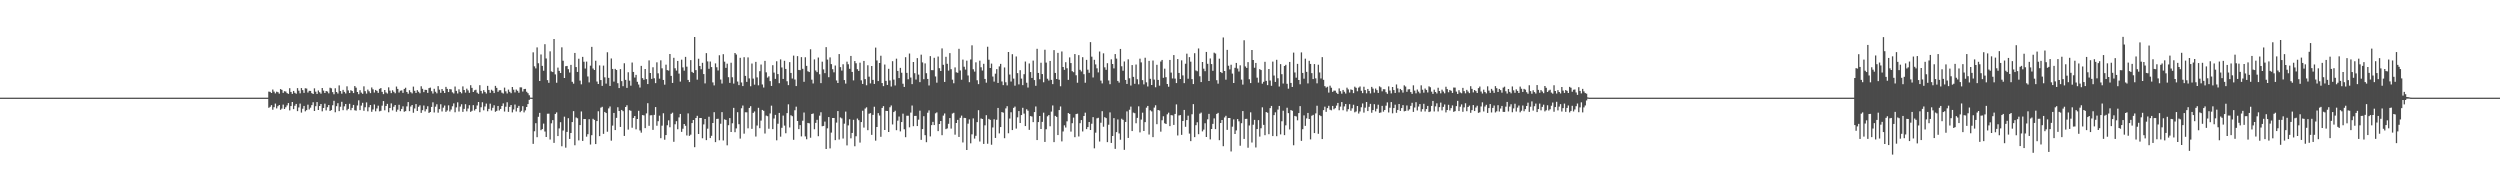 <?xml version="1.0" encoding="UTF-8"?>
<svg xmlns="http://www.w3.org/2000/svg" width="1920" height="150">
  <path d="M0 75.000h1v1.000H0zM1 75.000h1v1.000H1zM2 75.000h1v1.000H2zM3 75.000h1v1.000H3zM4 75.000h1v1.000H4zM5 75.000h1v1.000H5zM6 75.000h1v1.000H6zM7 75.000h1v1.000H7zM8 75.000h1v1.000H8zM9 75.000h1v1.000H9zM10 75.000h1v1.000H10zM11 75.000h1v1.000H11zM12 75.000h1v1.000H12zM13 75.000h1v1.000H13zM14 75.000h1v1.000H14zM15 75.000h1v1.000H15zM16 75.000h1v1.000H16zM17 75.000h1v1.000H17zM18 75.000h1v1.000H18zM19 75.000h1v1.000H19zM20 75.000h1v1.000H20zM21 75.000h1v1.000H21zM22 75.000h1v1.000H22zM23 75.000h1v1.000H23zM24 75.000h1v1.000H24zM25 75.000h1v1.000H25zM26 75.000h1v1.000H26zM27 75.000h1v1.000H27zM28 75.000h1v1.000H28zM29 75.000h1v1.000H29zM30 75.000h1v1.000H30zM31 75.000h1v1.000H31zM32 75.000h1v1.000H32zM33 75.000h1v1.000H33zM34 75.000h1v1.000H34zM35 75.000h1v1.000H35zM36 75.000h1v1.000H36zM37 75.000h1v1.000H37zM38 75.000h1v1.000H38zM39 75.000h1v1.000H39zM40 75.000h1v1.000H40zM41 75.000h1v1.000H41zM42 75.000h1v1.000H42zM43 75.000h1v1.000H43zM44 75.000h1v1.000H44zM45 75.000h1v1.000H45zM46 75.000h1v1.000H46zM47 75.000h1v1.000H47zM48 75.000h1v1.000H48zM49 75.000h1v1.000H49zM50 75.000h1v1.000H50zM51 75.000h1v1.000H51zM52 75.000h1v1.000H52zM53 75.000h1v1.000H53zM54 75.000h1v1.000H54zM55 75.000h1v1.000H55zM56 75.000h1v1.000H56zM57 75.000h1v1.000H57zM58 75.000h1v1.000H58zM59 75.000h1v1.000H59zM60 75.000h1v1.000H60zM61 75.000h1v1.000H61zM62 75.000h1v1.000H62zM63 75.000h1v1.000H63zM64 75.000h1v1.000H64zM65 75.000h1v1.000H65zM66 75.000h1v1.000H66zM67 75.000h1v1.000H67zM68 75.000h1v1.000H68zM69 75.000h1v1.000H69zM70 75.000h1v1.000H70zM71 75.000h1v1.000H71zM72 75.000h1v1.000H72zM73 75.000h1v1.000H73zM74 75.000h1v1.000H74zM75 75.000h1v1.000H75zM76 75.000h1v1.000H76zM77 75.000h1v1.000H77zM78 75.000h1v1.000H78zM79 75.000h1v1.000H79zM80 75.000h1v1.000H80zM81 75.000h1v1.000H81zM82 75.000h1v1.000H82zM83 75.000h1v1.000H83zM84 75.000h1v1.000H84zM85 75.000h1v1.000H85zM86 75.000h1v1.000H86zM87 75.000h1v1.000H87zM88 75.000h1v1.000H88zM89 75.000h1v1.000H89zM90 75.000h1v1.000H90zM91 75.000h1v1.000H91zM92 75.000h1v1.000H92zM93 75.000h1v1.000H93zM94 75.000h1v1.000H94zM95 75.000h1v1.000H95zM96 75.000h1v1.000H96zM97 75.000h1v1.000H97zM98 75.000h1v1.000H98zM99 75.000h1v1.000H99zM100 75.000h1v1.000H100zM101 75.000h1v1.000H101zM102 75.000h1v1.000H102zM103 75.000h1v1.000H103zM104 75.000h1v1.000H104zM105 75.000h1v1.000H105zM106 75.000h1v1.000H106zM107 75.000h1v1.000H107zM108 75.000h1v1.000H108zM109 75.000h1v1.000H109zM110 75.000h1v1.000H110zM111 75.000h1v1.000H111zM112 75.000h1v1.000H112zM113 75.000h1v1.000H113zM114 75.000h1v1.000H114zM115 75.000h1v1.000H115zM116 75.000h1v1.000H116zM117 75.000h1v1.000H117zM118 75.000h1v1.000H118zM119 75.000h1v1.000H119zM120 75.000h1v1.000H120zM121 75.000h1v1.000H121zM122 75.000h1v1.000H122zM123 75.000h1v1.000H123zM124 75.000h1v1.000H124zM125 75.000h1v1.000H125zM126 75.000h1v1.000H126zM127 75.000h1v1.000H127zM128 75.000h1v1.000H128zM129 75.000h1v1.000H129zM130 75.000h1v1.000H130zM131 75.000h1v1.000H131zM132 75.000h1v1.000H132zM133 75.000h1v1.000H133zM134 75.000h1v1.000H134zM135 75.000h1v1.000H135zM136 75.000h1v1.000H136zM137 75.000h1v1.000H137zM138 75.000h1v1.000H138zM139 75.000h1v1.000H139zM140 75.000h1v1.000H140zM141 75.000h1v1.000H141zM142 75.000h1v1.000H142zM143 75.000h1v1.000H143zM144 75.000h1v1.000H144zM145 75.000h1v1.000H145zM146 75.000h1v1.000H146zM147 75.000h1v1.000H147zM148 75.000h1v1.000H148zM149 75.000h1v1.000H149zM150 75.000h1v1.000H150zM151 75.000h1v1.000H151zM152 75.000h1v1.000H152zM153 75.000h1v1.000H153zM154 75.000h1v1.000H154zM155 75.000h1v1.000H155zM156 75.000h1v1.000H156zM157 75.000h1v1.000H157zM158 75.000h1v1.000H158zM159 75.000h1v1.000H159zM160 75.000h1v1.000H160zM161 75.000h1v1.000H161zM162 75.000h1v1.000H162zM163 75.000h1v1.000H163zM164 75.000h1v1.000H164zM165 75.000h1v1.000H165zM166 75.000h1v1.000H166zM167 75.000h1v1.000H167zM168 75.000h1v1.000H168zM169 75.000h1v1.000H169zM170 75.000h1v1.000H170zM171 75.000h1v1.000H171zM172 75.000h1v1.000H172zM173 75.000h1v1.000H173zM174 75.000h1v1.000H174zM175 75.000h1v1.000H175zM176 75.000h1v1.000H176zM177 75.000h1v1.000H177zM178 75.000h1v1.000H178zM179 75.000h1v1.000H179zM180 75.000h1v1.000H180zM181 75.000h1v1.000H181zM182 75.000h1v1.000H182zM183 75.000h1v1.000H183zM184 75.000h1v1.000H184zM185 75.000h1v1.000H185zM186 75.000h1v1.000H186zM187 75.000h1v1.000H187zM188 75.000h1v1.000H188zM189 75.000h1v1.000H189zM190 75.000h1v1.000H190zM191 75.000h1v1.000H191zM192 75.000h1v1.000H192zM193 75.000h1v1.000H193zM194 75.000h1v1.000H194zM195 75.000h1v1.000H195zM196 75.000h1v1.000H196zM197 75.000h1v1.000H197zM198 75.000h1v1.000H198zM199 75.000h1v1.000H199zM200 75.000h1v1.000H200zM201 75.000h1v1.000H201zM202 75.000h1v1.000H202zM203 75.000h1v1.000H203zM204 75.000h1v1.000H204zM205 74.999h1v1.000H205zM206 70.343h1v12.434H206zM207 70.579h1v11.459H207zM208 71.443h1v9.284H208zM209 68.781h1v15.517H209zM210 70.328h1v12.013H210zM211 71.720h1v7.841H211zM212 70.393h1v12.877H212zM213 70.815h1v10.722H213zM214 71.926h1v8.725H214zM215 68.406h1v15.911H215zM216 68.998h1v14.399H216zM217 71.330h1v9.014H217zM218 70.027h1v13.695H218zM219 70.310h1v12.057H219zM220 71.546h1v9.400H220zM221 72.065h1v7.088H221zM222 67.729h1v17.033H222zM223 70.626h1v10.817H223zM224 72.103h1v6.245H224zM225 69.835h1v13.999H225zM226 71.250h1v9.967H226zM227 71.981h1v7.861H227zM228 67.674h1v17.689H228zM229 69.646h1v12.898H229zM230 71.659h1v7.896H230zM231 67.650h1v18.825H231zM232 69.221h1v14.288H232zM233 71.328h1v10.054H233zM234 67.790h1v17.724H234zM235 67.990h1v16.606H235zM236 71.053h1v9.327H236zM237 69.756h1v14.309H237zM238 69.817h1v12.855H238zM239 71.525h1v9.199H239zM240 72.215h1v6.309H240zM241 67.846h1v17.401H241zM242 70.411h1v11.154H242zM243 72.137h1v6.247H243zM244 69.495h1v14.975H244zM245 70.866h1v10.521H245zM246 71.942h1v7.938H246zM247 67.577h1v17.936H247zM248 69.571h1v13.351H248zM249 71.443h1v8.159H249zM250 69.901h1v14.868H250zM251 70.293h1v12.022H251zM252 71.655h1v8.979H252zM253 67.373h1v17.886H253zM254 67.852h1v16.672H254zM255 70.783h1v10.056H255zM256 72.407h1v4.983H256zM257 67.802h1v18.421H257zM258 70.634h1v10.933H258zM259 71.812h1v7.463H259zM260 65.611h1v19.748H260zM261 69.961h1v12.027H261zM262 71.920h1v6.274H262zM263 69.036h1v15.596H263zM264 70.557h1v11.098H264zM265 71.784h1v8.094H265zM266 66.327h1v18.413H266zM267 69.414h1v14.173H267zM268 71.420h1v8.281H268zM269 69.261h1v15.358H269zM270 69.949h1v12.914H270zM271 71.487h1v9.096H271zM272 66.100h1v18.568H272zM273 67.313h1v17.702H273zM274 70.652h1v10.345H274zM275 72.350h1v4.682H275zM276 69.286h1v15.276H276zM277 71.129h1v9.966H277zM278 72.028h1v6.915H278zM279 66.326h1v18.769H279zM280 70.028h1v12.375H280zM281 71.877h1v6.743H281zM282 68.819h1v16.661H282zM283 70.156h1v12.241H283zM284 71.542h1v9.106H284zM285 67.187h1v18.680H285zM286 68.593h1v15.466H286zM287 71.064h1v9.156H287zM288 69.074h1v16.452H288zM289 69.766h1v13.520H289zM290 71.313h1v9.846H290zM291 68.238h1v17.247H291zM292 67.610h1v17.473H292zM293 70.576h1v10.581H293zM294 72.273h1v5.366H294zM295 69.129h1v15.605H295zM296 70.995h1v10.424H296zM297 71.840h1v7.919H297zM298 67.072h1v19.136H298zM299 69.585h1v13.375H299zM300 71.522h1v7.899H300zM301 69.317h1v15.486H301zM302 70.504h1v11.458H302zM303 71.618h1v9.027H303zM304 66.434h1v19.393H304zM305 68.294h1v15.931H305zM306 71.058h1v9.446H306zM307 69.636h1v15.762H307zM308 69.428h1v14.256H308zM309 71.346h1v10.307H309zM310 68.320h1v17.483H310zM311 67.358h1v17.976H311zM312 70.662h1v11.035H312zM313 71.978h1v6.427H313zM314 69.250h1v16.097H314zM315 70.831h1v10.976H315zM316 71.743h1v8.891H316zM317 66.517h1v20.072H317zM318 69.741h1v13.571H318zM319 71.392h1v8.527H319zM320 69.240h1v16.032H320zM321 70.456h1v11.546H321zM322 71.646h1v9.272H322zM323 66.275h1v20.409H323zM324 68.219h1v16.391H324zM325 70.774h1v10.253H325zM326 68.965h1v16.599H326zM327 69.070h1v14.773H327zM328 71.345h1v10.253H328zM329 67.675h1v19.052H329zM330 67.302h1v18.697H330zM331 70.036h1v12.104H331zM332 71.838h1v6.750H332zM333 68.211h1v18.140H333zM334 70.434h1v11.462H334zM335 71.681h1v8.388H335zM336 66.159h1v20.360H336zM337 68.888h1v14.949H337zM338 71.252h1v8.809H338zM339 68.362h1v17.258H339zM340 69.766h1v12.908H340zM341 71.399h1v9.626H341zM342 66.732h1v19.182H342zM343 68.268h1v16.550H343zM344 70.687h1v10.211H344zM345 68.421h1v17.169H345zM346 68.680h1v15.424H346zM347 70.890h1v10.709H347zM348 71.805h1v7.614H348zM349 66.468h1v19.752H349zM350 69.785h1v12.673H350zM351 71.775h1v6.794H351zM352 68.618h1v17.013H352zM353 70.599h1v11.263H353zM354 71.704h1v8.366H354zM355 66.334h1v19.574H355zM356 69.096h1v14.526H356zM357 71.131h1v8.886H357zM358 68.106h1v17.372H358zM359 69.432h1v13.918H359zM360 71.266h1v9.513H360zM361 65.410h1v20.513H361zM362 67.463h1v17.607H362zM363 70.669h1v10.099H363zM364 69.376h1v15.521H364zM365 68.914h1v14.807H365zM366 71.167h1v9.839H366zM367 72.049h1v6.297H367zM368 65.431h1v20.756H368zM369 69.823h1v12.541H369zM370 71.786h1v6.752H370zM371 69.242h1v15.496H371zM372 70.587h1v11.179H372zM373 71.860h1v7.725H373zM374 65.969h1v19.503H374zM375 69.053h1v14.574H375zM376 71.248h1v8.385H376zM377 68.928h1v15.972H377zM378 69.749h1v13.029H378zM379 71.478h1v9.372H379zM380 65.926h1v19.941H380zM381 67.502h1v17.659H381zM382 70.522h1v10.861H382zM383 69.316h1v15.514H383zM384 69.260h1v14.396H384zM385 71.148h1v10.243H385zM386 71.841h1v7.558H386zM387 67.281h1v18.357H387zM388 70.155h1v11.809H388zM389 71.784h1v6.750H389zM390 68.838h1v17.054H390zM391 70.502h1v11.582H391zM392 71.553h1v9.078H392zM393 66.838h1v19.501H393zM394 68.887h1v15.206H394zM395 70.951h1v9.348H395zM396 68.767h1v16.826H396zM397 69.744h1v13.082H397zM398 71.224h1v10.084H398zM399 67.066h1v19.114H399zM400 67.128h1v17.961H400zM401 70.309h1v11.247H401zM402 68.395h1v17.931H402zM403 68.240h1v16.561H403zM404 70.471h1v11.705H404zM405 71.587h1v8.351H405zM406 73.162h1v3.559H406zM407 74.941h1v1.000H407zM408 74.999h1v1.000H408zM409 40.206h1v70.268H409zM410 50.964h1v49.860H410zM411 52.519h1v42.110H411zM412 36.383h1v68.994H412zM413 48.582h1v41.137H413zM414 62.217h1v24.462H414zM415 41.827h1v58.147H415zM416 50.579h1v48.542H416zM417 54.307h1v40.638H417zM418 33.952h1v67.055H418zM419 44.884h1v60.324H419zM420 61.553h1v25.818H420zM421 63.578h1v23.708H421zM422 39.443h1v67.695H422zM423 54.833h1v39.901H423zM424 55.345h1v36.942H424zM425 29.935h1v79.763H425zM426 57.141h1v30.350H426zM427 63.517h1v22.821H427zM428 51.918h1v52.576H428zM429 54.401h1v44.198H429zM430 56.059h1v37.790H430zM431 36.336h1v75.993H431zM432 46.669h1v53.599H432zM433 59.919h1v29.684H433zM434 50.859h1v62.572H434zM435 50.636h1v50.687H435zM436 53.159h1v37.606H436zM437 55.700h1v51.008H437zM438 49.843h1v52.295H438zM439 62.824h1v30.899H439zM440 64.243h1v21.089H440zM441 40.670h1v70.885H441zM442 51.490h1v38.725H442zM443 55.257h1v35.563H443zM444 45.114h1v62.689H444zM445 61.898h1v34.160H445zM446 64.760h1v20.841H446zM447 43.677h1v64.552H447zM448 47.413h1v43.972H448zM449 52.632h1v38.810H449zM450 47.292h1v57.648H450zM451 58.733h1v44.327H451zM452 63.267h1v28.268H452zM453 50.414h1v60.601H453zM454 35.974h1v67.844H454zM455 52.626h1v38.635H455zM456 53.768h1v38.315H456zM457 46.641h1v64.006H457zM458 62.598h1v30.401H458zM459 64.510h1v20.958H459zM460 50.228h1v54.298H460zM461 61.471h1v21.237H461zM462 65.959h1v16.042H462zM463 50.372h1v52.437H463zM464 59.390h1v26.561H464zM465 64.214h1v22.643H465zM466 40.136h1v61.025H466zM467 59.787h1v23.439H467zM468 65.975h1v15.770H468zM469 44.912h1v63.133H469zM470 52.924h1v43.521H470zM471 62.679h1v24.077H471zM472 52.876h1v47.011H472zM473 53.781h1v36.716H473zM474 63.883h1v18.516H474zM475 67.650h1v17.606H475zM476 53.073h1v44.409H476zM477 62.315h1v22.122H477zM478 66.198h1v19.183H478zM479 48.611h1v55.787H479zM480 61.314h1v20.855H480zM481 67.459h1v13.394H481zM482 55.501h1v44.016H482zM483 61.930h1v22.683H483zM484 65.784h1v19.296H484zM485 48.033h1v50.077H485zM486 55.264h1v35.332H486zM487 59.570h1v29.513H487zM488 57.473h1v41.853H488zM489 62.810h1v28.577H489zM490 64.942h1v20.178H490zM491 67.215h1v32.994H491zM492 50.587h1v51.325H492zM493 60.014h1v28.373H493zM494 61.292h1v27.313H494zM495 52.972h1v45.420H495zM496 60.797h1v26.312H496zM497 64.545h1v14.721H497zM498 46.394h1v50.220H498zM499 56.041h1v32.546H499zM500 60.579h1v27.885H500zM501 51.642h1v48.114H501zM502 60.121h1v28.090H502zM503 63.865h1v18.365H503zM504 47.885h1v48.675H504zM505 56.327h1v36.734H505zM506 60.442h1v28.408H506zM507 46.310h1v59.807H507zM508 52.480h1v44.021H508zM509 61.407h1v25.586H509zM510 65.006h1v42.291H510zM511 49.654h1v54.069H511zM512 53.863h1v42.352H512zM513 54.244h1v38.172H513zM514 41.471h1v56.272H514zM515 58.260h1v29.114H515zM516 63.718h1v22.798H516zM517 44.371h1v64.532H517zM518 52.445h1v42.967H518zM519 54.247h1v38.826H519zM520 46.792h1v52.469H520zM521 56.521h1v33.645H521zM522 62.653h1v24.827H522zM523 45.822h1v55.443H523zM524 51.748h1v47.141H524zM525 54.258h1v40.999H525zM526 43.660h1v52.958H526zM527 51.224h1v52.802H527zM528 61.395h1v25.703H528zM529 63.012h1v41.316H529zM530 46.191h1v57.249H530zM531 55.203h1v39.331H531zM532 56.003h1v36.150H532zM533 28.434h1v84.624H533zM534 53.858h1v36.753H534zM535 61.199h1v27.748H535zM536 45.096h1v57.821H536zM537 50.703h1v39.928H537zM538 53.199h1v37.410H538zM539 48.219h1v57.962H539zM540 56.908h1v38.648H540zM541 64.066h1v27.329H541zM542 40.801h1v66.799H542zM543 47.162h1v51.638H543zM544 52.832h1v36.802H544zM545 47.263h1v58.758H545zM546 51.497h1v52.791H546zM547 63.262h1v31.201H547zM548 65.570h1v20.575H548zM549 48.672h1v60.481H549zM550 51.639h1v39.693H550zM551 54.099h1v37.113H551zM552 42.423h1v65.306H552zM553 61.091h1v33.931H553zM554 64.154h1v21.954H554zM555 41.604h1v66.290H555zM556 47.368h1v44.264H556zM557 52.103h1v40.005H557zM558 48.900h1v62.736H558zM559 59.291h1v36.878H559zM560 63.647h1v27.053H560zM561 48.193h1v53.188H561zM562 59.344h1v35.324H562zM563 64.200h1v18.636H563zM564 40.711h1v60.804H564zM565 41.880h1v56.708H565zM566 62.600h1v23.565H566zM567 65.388h1v30.016H567zM568 44.385h1v62.036H568zM569 63.311h1v19.848H569zM570 66.114h1v14.951H570zM571 43.947h1v58.728H571zM572 58.267h1v27.953H572zM573 62.892h1v23.372H573zM574 44.087h1v54.458H574zM575 60.204h1v22.670H575zM576 66.258h1v15.317H576zM577 48.814h1v50.131H577zM578 60.364h1v26.295H578zM579 65.015h1v20.565H579zM580 47.518h1v57.359H580zM581 59.446h1v36.960H581zM582 65.532h1v17.284H582zM583 54.699h1v43.755H583zM584 49.560h1v43.053H584zM585 64.865h1v19.557H585zM586 67.238h1v17.878H586zM587 46.737h1v55.807H587zM588 55.564h1v33.238H588zM589 59.582h1v29.636H589zM590 58.630h1v40.218H590zM591 62.291h1v24.830H591zM592 66.015h1v15.139H592zM593 50.058h1v49.138H593zM594 55.746h1v35.275H594zM595 60.582h1v27.644H595zM596 47.070h1v60.680H596zM597 56.872h1v38.145H597zM598 63.906h1v22.835H598zM599 45.614h1v59.347H599zM600 51.821h1v46.318H600zM601 60.623h1v28.160H601zM602 46.679h1v49.795H602zM603 52.962h1v49.394H603zM604 62.421h1v24.448H604zM605 65.369h1v14.733H605zM606 47.705h1v50.176H606zM607 55.991h1v32.537H607zM608 60.291h1v28.948H608zM609 42.684h1v64.697H609zM610 61.058h1v23.627H610zM611 66.087h1v15.847H611zM612 43.107h1v49.831H612zM613 53.717h1v45.459H613zM614 53.888h1v42.219H614zM615 43.896h1v60.845H615zM616 52.821h1v39.889H616zM617 62.814h1v23.609H617zM618 43.956h1v60.814H618zM619 50.595h1v56.359H619zM620 54.722h1v39.687H620zM621 55.335h1v39.387H621zM622 37.854h1v67.921H622zM623 61.164h1v26.374H623zM624 64.111h1v23.038H624zM625 45.611h1v53.654H625zM626 54.124h1v40.254H626zM627 55.389h1v36.620H627zM628 44.186h1v60.400H628zM629 57.050h1v31.796H629zM630 63.828h1v22.392H630zM631 47.341h1v49.618H631zM632 53.317h1v43.421H632zM633 56.170h1v37.198H633zM634 36.181h1v78.276H634zM635 45.794h1v52.750H635zM636 59.288h1v30.643H636zM637 44.062h1v69.899H637zM638 49.275h1v52.550H638zM639 53.145h1v37.490H639zM640 55.530h1v35.081H640zM641 50.319h1v57.301H641zM642 61.820h1v32.315H642zM643 63.739h1v21.549H643zM644 41.523h1v65.617H644zM645 51.534h1v38.676H645zM646 54.203h1v36.733H646zM647 49.361h1v57.027H647zM648 61.511h1v33.488H648zM649 64.194h1v21.522H649zM650 47.338h1v64.322H650zM651 49.357h1v46.954H651zM652 52.818h1v38.757H652zM653 42.949h1v63.304H653zM654 55.229h1v46.871H654zM655 61.767h1v30.229H655zM656 46.893h1v65.422H656zM657 48.601h1v56.051H657zM658 53.161h1v37.883H658zM659 54.499h1v37.806H659zM660 48.141h1v61.371H660zM661 61.680h1v32.060H661zM662 64.475h1v20.550H662zM663 46.808h1v51.182H663zM664 60.786h1v22.558H664zM665 65.509h1v16.947H665zM666 50.143h1v49.854H666zM667 58.895h1v28.446H667zM668 64.032h1v22.875H668zM669 50.670h1v52.889H669zM670 61.321h1v26.903H670zM671 64.461h1v17.518H671zM672 36.553h1v71.476H672zM673 46.454h1v51.097H673zM674 62.248h1v24.630H674zM675 48.403h1v40.303H675zM676 42.782h1v62.282H676zM677 63.804h1v19.085H677zM678 66.152h1v15.382H678zM679 49.540h1v50.304H679zM680 62.127h1v23.026H680zM681 65.232h1v20.014H681zM682 52.818h1v48.542H682zM683 61.804h1v20.595H683zM684 66.468h1v14.527H684zM685 46.980h1v48.620H685zM686 61.149h1v24.916H686zM687 65.661h1v19.380H687zM688 45.063h1v54.950H688zM689 54.457h1v38.194H689zM690 59.950h1v29.548H690zM691 52.097h1v48.805H691zM692 55.880h1v37.865H692zM693 64.289h1v23.019H693zM694 66.767h1v32.516H694zM695 43.930h1v61.450H695zM696 55.949h1v32.922H696zM697 60.853h1v28.014H697zM698 41.103h1v56.694H698zM699 59.555h1v26.918H699zM700 64.619h1v16.434H700zM701 47.640h1v49.305H701zM702 56.210h1v32.825H702zM703 61.084h1v27.901H703zM704 44.658h1v52.136H704zM705 57.281h1v34.630H705zM706 63.059h1v21.947H706zM707 41.986h1v65.449H707zM708 47.908h1v51.217H708zM709 60.833h1v28.417H709zM710 48.712h1v55.144H710zM711 56.199h1v53.021H711zM712 60.609h1v25.975H712zM713 65.656h1v19.123H713zM714 43.127h1v61.607H714zM715 53.871h1v42.221H715zM716 53.924h1v39.670H716zM717 44.384h1v51.669H717zM718 58.744h1v28.312H718zM719 63.465h1v22.843H719zM720 43.426h1v57.293H720zM721 52.397h1v42.830H721zM722 54.548h1v38.356H722zM723 37.162h1v66.663H723zM724 49.777h1v39.009H724zM725 62.918h1v24.223H725zM726 43.618h1v55.546H726zM727 48.977h1v49.611H727zM728 54.205h1v40.850H728zM729 40.787h1v49.910H729zM730 53.165h1v45.598H730zM731 61.173h1v26.034H731zM732 63.951h1v22.655H732zM733 51.752h1v51.660H733zM734 55.574h1v38.865H734zM735 55.908h1v36.145H735zM736 37.488h1v67.686H736zM737 54.106h1v36.351H737zM738 61.260h1v27.539H738zM739 45.755h1v63.670H739zM740 51.243h1v39.278H740zM741 53.429h1v37.242H741zM742 46.611h1v68.601H742zM743 57.949h1v37.048H743zM744 63.135h1v28.540H744zM745 45.675h1v64.424H745zM746 34.806h1v68.375H746zM747 53.202h1v37.732H747zM748 54.996h1v51.468H748zM749 47.882h1v56.402H749zM750 61.622h1v32.192H750zM751 64.633h1v19.993H751zM752 46.606h1v62.096H752zM753 51.685h1v39.289H753zM754 54.189h1v37.182H754zM755 49.014h1v61.523H755zM756 60.632h1v35.598H756zM757 63.469h1v25.011H757zM758 35.882h1v74.529H758zM759 45.900h1v45.378H759zM760 52.204h1v39.874H760zM761 48.826h1v62.333H761zM762 58.766h1v39.105H762zM763 62.673h1v28.934H763zM764 56.558h1v49.370H764zM765 53.099h1v38.930H765zM766 63.684h1v19.188H766zM767 50.969h1v51.469H767zM768 49.046h1v48.557H768zM769 62.557h1v23.490H769zM770 65.378h1v21.134H770zM771 51.835h1v54.301H771zM772 63.172h1v20.069H772zM773 65.602h1v15.954H773zM774 39.935h1v62.405H774zM775 57.261h1v33.792H775zM776 62.635h1v23.567H776zM777 41.626h1v58.267H777zM778 60.359h1v22.485H778zM779 65.776h1v16.079H779zM780 43.342h1v55.407H780zM781 56.152h1v33.952H781zM782 64.808h1v20.499H782zM783 53.918h1v40.530H783zM784 60.348h1v28.048H784zM785 65.371h1v17.421H785zM786 56.960h1v30.271H786zM787 47.244h1v49.594H787zM788 63.541h1v20.384H788zM789 67.241h1v17.790H789zM790 48.733h1v50.991H790zM791 55.351h1v33.797H791zM792 59.832h1v29.673H792zM793 46.561h1v47.231H793zM794 61.516h1v24.530H794zM795 65.892h1v15.892H795zM796 37.493h1v70.073H796zM797 56.035h1v37.733H797zM798 60.855h1v28.235H798zM799 48.165h1v50.896H799zM800 56.904h1v36.679H800zM801 63.204h1v23.339H801zM802 38.202h1v70.795H802zM803 48.064h1v51.227H803zM804 60.488h1v28.875H804zM805 61.860h1v26.489H805zM806 46.773h1v50.215H806zM807 61.334h1v24.387H807zM808 64.590h1v16.382H808zM809 38.512h1v70.630H809zM810 56.017h1v32.981H810zM811 60.681h1v29.052H811zM812 40.597h1v63.150H812zM813 61.251h1v23.296H813zM814 66.258h1v15.490H814zM815 39.529h1v69.077H815zM816 51.457h1v49.490H816zM817 53.640h1v42.637H817zM818 47.762h1v50.198H818zM819 52.412h1v40.776H819zM820 61.338h1v25.511H820zM821 44.097h1v43.389H821zM822 48.416h1v52.661H822zM823 54.670h1v39.924H823zM824 55.457h1v34.880H824zM825 41.534h1v63.839H825zM826 57.815h1v29.811H826zM827 63.549h1v23.742H827zM828 42.335h1v62.471H828zM829 53.629h1v40.995H829zM830 54.896h1v37.290H830zM831 43.917h1v57.033H831zM832 56.974h1v32.137H832zM833 63.551h1v22.996H833zM834 45.981h1v53.184H834zM835 53.506h1v44.061H835zM836 55.914h1v37.778H836zM837 32.339h1v67.481H837zM838 43.545h1v51.462H838zM839 59.481h1v30.474H839zM840 45.926h1v67.989H840zM841 49.468h1v52.399H841zM842 52.484h1v38.375H842zM843 55.582h1v34.910H843zM844 39.579h1v69.131H844zM845 61.895h1v32.382H845zM846 64.042h1v21.354H846zM847 40.952h1v56.386H847zM848 51.722h1v38.266H848zM849 53.597h1v37.115H849zM850 48.555h1v60.598H850zM851 61.775h1v34.003H851zM852 64.683h1v21.654H852zM853 45.572h1v64.179H853zM854 49.170h1v55.254H854zM855 52.539h1v38.172H855zM856 41.509h1v72.843H856zM857 44.990h1v56.500H857zM858 62.164h1v29.600H858zM859 63.427h1v39.091H859zM860 37.595h1v69.708H860zM861 50.916h1v40.290H861zM862 54.321h1v37.742H862zM863 47.227h1v67.846H863zM864 61.372h1v32.264H864zM865 64.461h1v21.098H865zM866 45.584h1v60.353H866zM867 60.096h1v24.171H867zM868 65.669h1v16.225H868zM869 49.948h1v50.730H869zM870 59.054h1v27.404H870zM871 64.352h1v22.585H871zM872 49.567h1v45.116H872zM873 60.855h1v29.689H873zM874 64.778h1v16.893H874zM875 45.050h1v56.623H875zM876 47.943h1v43.910H876zM877 61.536h1v24.972H877zM878 64.806h1v35.813H878zM879 44.327h1v49.463H879zM880 63.225h1v19.457H880zM881 66.404h1v14.947H881zM882 46.728h1v56.567H882zM883 60.527h1v24.183H883zM884 65.259h1v20.281H884zM885 46.463h1v58.862H885zM886 61.145h1v21.508H886zM887 67.031h1v13.804H887zM888 49.762h1v45.617H888zM889 61.390h1v23.088H889zM890 65.806h1v19.074H890zM891 47.242h1v53.876H891zM892 46.016h1v46.334H892zM893 59.745h1v29.567H893zM894 52.743h1v41.912H894zM895 59.279h1v35.937H895zM896 64.492h1v23.331H896zM897 66.605h1v19.910H897zM898 46.046h1v50.822H898zM899 55.734h1v32.690H899zM900 60.268h1v28.376H900zM901 42.290h1v53.636H901zM902 60.353h1v27.168H902zM903 63.804h1v16.360H903zM904 45.376h1v58.653H904zM905 56.033h1v32.635H905zM906 60.653h1v27.728H906zM907 46.312h1v57.267H907zM908 57.900h1v35.016H908zM909 63.858h1v20.561H909zM910 48.924h1v48.447H910zM911 41.225h1v50.983H911zM912 60.492h1v28.362H912zM913 43.862h1v58.754H913zM914 47.381h1v61.016H914zM915 60.793h1v26.982H915zM916 64.578h1v15.419H916zM917 40.871h1v64.468H917zM918 54.130h1v42.005H918zM919 54.723h1v39.169H919zM920 37.236h1v65.843H920zM921 58.557h1v28.726H921zM922 63.048h1v23.424H922zM923 47.607h1v53.325H923zM924 52.742h1v46.811H924zM925 54.667h1v39.987H925zM926 39.888h1v65.343H926zM927 48.974h1v42.664H927zM928 62.196h1v25.257H928zM929 44.905h1v62.150H929zM930 49.215h1v49.863H930zM931 54.382h1v40.773H931zM932 40.443h1v50.469H932zM933 41.125h1v58.069H933zM934 61.598h1v25.899H934zM935 64.237h1v22.442H935zM936 45.040h1v62.632H936zM937 55.282h1v39.206H937zM938 56.138h1v36.011H938zM939 28.788h1v83.515H939zM940 54.534h1v35.692H940zM941 61.165h1v27.758H941zM942 38.299h1v61.455H942zM943 50.488h1v40.131H943zM944 53.303h1v37.336H944zM945 49.716h1v66.633H945zM946 56.533h1v40.738H946zM947 63.735h1v27.944H947zM948 52.056h1v50.838H948zM949 48.350h1v51.772H949zM950 52.634h1v38.812H950zM951 54.930h1v38.263H951zM952 50.176h1v61.766H952zM953 61.128h1v33.474H953zM954 64.970h1v20.349H954zM955 30.922h1v75.761H955zM956 51.041h1v40.298H956zM957 52.183h1v39.044H957zM958 47.703h1v65.780H958zM959 60.882h1v35.487H959zM960 63.815h1v22.437H960zM961 38.414h1v71.065H961zM962 46.073h1v49.714H962zM963 52.006h1v40.054H963zM964 48.314h1v64.941H964zM965 59.672h1v39.431H965zM966 63.446h1v28.825H966zM967 53.088h1v51.824H967zM968 53.830h1v44.690H968zM969 64.248h1v18.207H969zM970 62.846h1v33.063H970zM971 47.447h1v56.366H971zM972 62.093h1v23.976H972zM973 65.400h1v21.191H973zM974 53.016h1v50.038H974zM975 61.833h1v21.219H975zM976 65.908h1v15.444H976zM977 47.308h1v57.210H977zM978 58.023h1v30.395H978zM979 62.919h1v23.362H979zM980 45.910h1v58.699H980zM981 60.104h1v24.069H981zM982 66.448h1v14.900H982zM983 49.269h1v53.937H983zM984 56.987h1v36.149H984zM985 64.158h1v20.893H985zM986 50.679h1v53.113H986zM987 49.763h1v46.483H987zM988 64.342h1v18.376H988zM989 68.086h1v18.789H989zM990 47.568h1v51.850H990zM991 63.711h1v20.841H991zM992 66.740h1v18.333H992zM993 40.374h1v71.167H993zM994 55.653h1v33.408H994zM995 59.636h1v29.787H995zM996 49.068h1v43.369H996zM997 61.438h1v25.420H997zM998 64.695h1v16.814H998zM999 40.252h1v67.936H999zM1000 56.026h1v43.199H1000zM1001 60.417h1v28.189H1001zM1002 45.076h1v51.591H1002zM1003 55.181h1v35.743H1003zM1004 64.062h1v22.682H1004zM1005 46.720h1v44.695H1005zM1006 49.119h1v57.962H1006zM1007 56.174h1v32.722H1007zM1008 60.729h1v27.486H1008zM1009 49.183h1v53.037H1009zM1010 60.134h1v26.956H1010zM1011 64.021h1v17.191H1011zM1012 49.711h1v53.040H1012zM1013 55.647h1v32.836H1013zM1014 60.256h1v28.930H1014zM1015 43.861h1v62.962H1015zM1016 61.272h1v23.324H1016zM1017 66.130h1v15.798H1017zM1018 67.277h1v18.628H1018zM1019 66.602h1v16.428H1019zM1020 71.093h1v10.151H1020zM1021 65.794h1v18.483H1021zM1022 67.372h1v17.386H1022zM1023 70.572h1v10.762H1023zM1024 69.572h1v14.326H1024zM1025 69.614h1v13.447H1025zM1026 71.239h1v9.877H1026zM1027 72.212h1v6.853H1027zM1028 67.883h1v16.778H1028zM1029 70.039h1v11.808H1029zM1030 71.919h1v6.462H1030zM1031 69.094h1v15.593H1031zM1032 70.463h1v11.244H1032zM1033 71.816h1v8.046H1033zM1034 67.346h1v18.256H1034zM1035 68.646h1v15.221H1035zM1036 71.046h1v8.995H1036zM1037 68.657h1v16.365H1037zM1038 69.075h1v14.116H1038zM1039 71.540h1v8.908H1039zM1040 66.557h1v19.728H1040zM1041 67.419h1v18.170H1041zM1042 70.086h1v11.338H1042zM1043 67.289h1v19.898H1043zM1044 66.413h1v19.216H1044zM1045 69.734h1v12.641H1045zM1046 71.550h1v7.892H1046zM1047 66.628h1v19.858H1047zM1048 69.192h1v13.472H1048zM1049 71.687h1v6.659H1049zM1050 68.285h1v17.023H1050zM1051 69.817h1v12.226H1051zM1052 71.713h1v8.056H1052zM1053 66.709h1v19.880H1053zM1054 68.059h1v16.472H1054zM1055 71.110h1v8.902H1055zM1056 68.009h1v17.548H1056zM1057 69.218h1v14.308H1057zM1058 71.395h1v9.032H1058zM1059 66.296h1v20.384H1059zM1060 67.090h1v19.271H1060zM1061 70.137h1v11.171H1061zM1062 68.510h1v17.268H1062zM1063 68.555h1v15.932H1063zM1064 70.822h1v10.338H1064zM1065 72.055h1v6.569H1065zM1066 66.357h1v20.031H1066zM1067 69.538h1v13.222H1067zM1068 71.749h1v6.643H1068zM1069 66.796h1v20.247H1069zM1070 69.190h1v13.805H1070zM1071 71.390h1v9.018H1071zM1072 64.862h1v21.789H1072zM1073 67.906h1v16.534H1073zM1074 70.964h1v8.890H1074zM1075 68.279h1v16.897H1075zM1076 69.252h1v13.753H1076zM1077 71.128h1v9.623H1077zM1078 65.551h1v19.939H1078zM1079 66.475h1v18.727H1079zM1080 70.480h1v10.519H1080zM1081 68.674h1v16.304H1081zM1082 68.519h1v15.471H1082zM1083 70.725h1v10.594H1083zM1084 72.081h1v6.847H1084zM1085 65.521h1v20.419H1085zM1086 69.568h1v13.037H1086zM1087 71.698h1v6.770H1087zM1088 68.744h1v16.071H1088zM1089 70.330h1v11.510H1089zM1090 71.690h1v8.232H1090zM1091 65.554h1v20.174H1091zM1092 68.918h1v14.900H1092zM1093 71.177h1v8.553H1093zM1094 68.008h1v17.577H1094zM1095 69.046h1v14.733H1095zM1096 71.023h1v10.342H1096zM1097 66.283h1v19.799H1097zM1098 67.010h1v18.596H1098zM1099 70.409h1v10.927H1099zM1100 72.102h1v5.415H1100zM1101 68.845h1v16.767H1101zM1102 70.678h1v11.037H1102zM1103 71.806h1v7.547H1103zM1104 67.383h1v18.218H1104zM1105 69.906h1v12.363H1105zM1106 71.677h1v7.099H1106zM1107 68.879h1v15.901H1107zM1108 70.281h1v11.784H1108zM1109 71.685h1v8.549H1109zM1110 66.629h1v19.668H1110zM1111 68.453h1v16.034H1111zM1112 70.848h1v9.652H1112zM1113 69.057h1v15.767H1113zM1114 69.720h1v13.349H1114zM1115 71.376h1v9.573H1115zM1116 67.236h1v18.665H1116zM1117 67.296h1v18.064H1117zM1118 70.327h1v11.191H1118zM1119 72.145h1v5.339H1119zM1120 69.252h1v16.024H1120zM1121 71.013h1v10.978H1121zM1122 71.640h1v8.526H1122zM1123 67.493h1v18.360H1123zM1124 70.007h1v12.486H1124zM1125 71.673h1v7.644H1125zM1126 69.003h1v16.374H1126zM1127 70.315h1v11.858H1127zM1128 71.541h1v9.548H1128zM1129 66.204h1v20.434H1129zM1130 68.271h1v16.312H1130zM1131 70.980h1v9.724H1131zM1132 69.110h1v16.186H1132zM1133 69.984h1v12.596H1133zM1134 71.433h1v9.795H1134zM1135 67.680h1v19.018H1135zM1136 66.467h1v19.765H1136zM1137 70.277h1v11.489H1137zM1138 71.830h1v6.773H1138zM1139 68.840h1v16.743H1139zM1140 70.642h1v11.201H1140zM1141 71.750h1v8.712H1141zM1142 66.282h1v20.462H1142zM1143 69.559h1v13.446H1143zM1144 71.336h1v8.604H1144zM1145 68.251h1v18.106H1145zM1146 69.586h1v13.313H1146zM1147 71.343h1v9.690H1147zM1148 66.171h1v20.192H1148zM1149 67.740h1v17.740H1149zM1150 70.681h1v10.117H1150zM1151 68.318h1v17.346H1151zM1152 69.218h1v14.149H1152zM1153 71.147h1v10.193H1153zM1154 67.283h1v18.641H1154zM1155 66.541h1v19.402H1155zM1156 70.068h1v11.857H1156zM1157 71.857h1v6.443H1157zM1158 68.367h1v17.216H1158zM1159 70.545h1v11.331H1159zM1160 71.697h1v8.369H1160zM1161 66.389h1v19.832H1161zM1162 69.377h1v13.885H1162zM1163 71.277h1v8.386H1163zM1164 68.582h1v17.062H1164zM1165 69.851h1v12.800H1165zM1166 71.411h1v9.615H1166zM1167 66.524h1v19.727H1167zM1168 68.144h1v16.906H1168zM1169 70.585h1v10.484H1169zM1170 68.229h1v17.236H1170zM1171 68.888h1v14.926H1171zM1172 70.791h1v10.630H1172zM1173 71.993h1v6.850H1173zM1174 65.499h1v20.393H1174zM1175 70.003h1v11.947H1175zM1176 71.978h1v5.895H1176zM1177 69.306h1v15.614H1177zM1178 70.700h1v10.840H1178zM1179 71.841h1v7.731H1179zM1180 65.323h1v20.756H1180zM1181 68.994h1v14.793H1181zM1182 71.201h1v8.371H1182zM1183 69.188h1v15.542H1183zM1184 70.292h1v11.780H1184zM1185 71.588h1v8.820H1185zM1186 66.053h1v19.488H1186zM1187 67.409h1v17.278H1187zM1188 70.678h1v10.179H1188zM1189 69.529h1v15.387H1189zM1190 68.892h1v15.025H1190zM1191 71.103h1v10.109H1191zM1192 71.962h1v6.772H1192zM1193 65.470h1v20.332H1193zM1194 69.903h1v12.340H1194zM1195 71.819h1v6.341H1195zM1196 69.243h1v15.564H1196zM1197 70.679h1v11.206H1197zM1198 71.757h1v8.219H1198zM1199 66.798h1v18.852H1199zM1200 69.579h1v13.450H1200zM1201 71.363h1v8.205H1201zM1202 69.127h1v16.791H1202zM1203 69.796h1v13.097H1203zM1204 71.401h1v9.616H1204zM1205 66.689h1v19.624H1205zM1206 67.396h1v17.787H1206zM1207 70.459h1v10.798H1207zM1208 68.909h1v16.673H1208zM1209 68.710h1v15.374H1209zM1210 71.006h1v10.546H1210zM1211 72.849h1v6.675H1211zM1212 66.978h1v19.208H1212zM1213 69.828h1v12.674H1213zM1214 71.706h1v6.869H1214zM1215 68.229h1v18.095H1215zM1216 70.188h1v12.296H1216zM1217 71.483h1v9.524H1217zM1218 71.935h1v5.224H1218zM1219 74.813h1v1.000H1219zM1220 74.996h1v1.000H1220zM1221 75.000h1v1.000H1221zM1222 75.000h1v1.000H1222zM1223 75.000h1v1.000H1223zM1224 75.000h1v1.000H1224zM1225 75.000h1v1.000H1225zM1226 75.000h1v1.000H1226zM1227 75.000h1v1.000H1227zM1228 75.000h1v1.000H1228zM1229 75.000h1v1.000H1229zM1230 75.000h1v1.000H1230zM1231 75.000h1v1.000H1231zM1232 75.000h1v1.000H1232zM1233 75.000h1v1.000H1233zM1234 75.000h1v1.000H1234zM1235 75.000h1v1.000H1235zM1236 75.000h1v1.000H1236zM1237 75.000h1v1.000H1237zM1238 75.000h1v1.000H1238zM1239 75.000h1v1.000H1239zM1240 75.000h1v1.000H1240zM1241 75.000h1v1.000H1241zM1242 75.000h1v1.000H1242zM1243 75.000h1v1.000H1243zM1244 75.000h1v1.000H1244zM1245 75.000h1v1.000H1245zM1246 75.000h1v1.000H1246zM1247 75.000h1v1.000H1247zM1248 75.000h1v1.000H1248zM1249 75.000h1v1.000H1249zM1250 75.000h1v1.000H1250zM1251 75.000h1v1.000H1251zM1252 75.000h1v1.000H1252zM1253 75.000h1v1.000H1253zM1254 75.000h1v1.000H1254zM1255 75.000h1v1.000H1255zM1256 75.000h1v1.000H1256zM1257 75.000h1v1.000H1257zM1258 75.000h1v1.000H1258zM1259 75.000h1v1.000H1259zM1260 75.000h1v1.000H1260zM1261 75.000h1v1.000H1261zM1262 75.000h1v1.000H1262zM1263 75.000h1v1.000H1263zM1264 75.000h1v1.000H1264zM1265 75.000h1v1.000H1265zM1266 75.000h1v1.000H1266zM1267 75.000h1v1.000H1267zM1268 75.000h1v1.000H1268zM1269 75.000h1v1.000H1269zM1270 75.000h1v1.000H1270zM1271 75.000h1v1.000H1271zM1272 75.000h1v1.000H1272zM1273 75.000h1v1.000H1273zM1274 75.000h1v1.000H1274zM1275 75.000h1v1.000H1275zM1276 75.000h1v1.000H1276zM1277 75.000h1v1.000H1277zM1278 75.000h1v1.000H1278zM1279 75.000h1v1.000H1279zM1280 75.000h1v1.000H1280zM1281 75.000h1v1.000H1281zM1282 75.000h1v1.000H1282zM1283 75.000h1v1.000H1283zM1284 75.000h1v1.000H1284zM1285 75.000h1v1.000H1285zM1286 75.000h1v1.000H1286zM1287 75.000h1v1.000H1287zM1288 75.000h1v1.000H1288zM1289 75.000h1v1.000H1289zM1290 75.000h1v1.000H1290zM1291 75.000h1v1.000H1291zM1292 75.000h1v1.000H1292zM1293 75.000h1v1.000H1293zM1294 75.000h1v1.000H1294zM1295 75.000h1v1.000H1295zM1296 75.000h1v1.000H1296zM1297 75.000h1v1.000H1297zM1298 75.000h1v1.000H1298zM1299 75.000h1v1.000H1299zM1300 75.000h1v1.000H1300zM1301 75.000h1v1.000H1301zM1302 75.000h1v1.000H1302zM1303 75.000h1v1.000H1303zM1304 75.000h1v1.000H1304zM1305 75.000h1v1.000H1305zM1306 75.000h1v1.000H1306zM1307 75.000h1v1.000H1307zM1308 75.000h1v1.000H1308zM1309 75.000h1v1.000H1309zM1310 75.000h1v1.000H1310zM1311 75.000h1v1.000H1311zM1312 75.000h1v1.000H1312zM1313 75.000h1v1.000H1313zM1314 75.000h1v1.000H1314zM1315 75.000h1v1.000H1315zM1316 75.000h1v1.000H1316zM1317 75.000h1v1.000H1317zM1318 75.000h1v1.000H1318zM1319 75.000h1v1.000H1319zM1320 75.000h1v1.000H1320zM1321 75.000h1v1.000H1321zM1322 75.000h1v1.000H1322zM1323 75.000h1v1.000H1323zM1324 75.000h1v1.000H1324zM1325 75.000h1v1.000H1325zM1326 75.000h1v1.000H1326zM1327 75.000h1v1.000H1327zM1328 75.000h1v1.000H1328zM1329 75.000h1v1.000H1329zM1330 75.000h1v1.000H1330zM1331 75.000h1v1.000H1331zM1332 75.000h1v1.000H1332zM1333 75.000h1v1.000H1333zM1334 75.000h1v1.000H1334zM1335 75.000h1v1.000H1335zM1336 75.000h1v1.000H1336zM1337 75.000h1v1.000H1337zM1338 75.000h1v1.000H1338zM1339 75.000h1v1.000H1339zM1340 75.000h1v1.000H1340zM1341 75.000h1v1.000H1341zM1342 75.000h1v1.000H1342zM1343 75.000h1v1.000H1343zM1344 75.000h1v1.000H1344zM1345 75.000h1v1.000H1345zM1346 75.000h1v1.000H1346zM1347 75.000h1v1.000H1347zM1348 75.000h1v1.000H1348zM1349 75.000h1v1.000H1349zM1350 75.000h1v1.000H1350zM1351 75.000h1v1.000H1351zM1352 75.000h1v1.000H1352zM1353 75.000h1v1.000H1353zM1354 75.000h1v1.000H1354zM1355 75.000h1v1.000H1355zM1356 75.000h1v1.000H1356zM1357 75.000h1v1.000H1357zM1358 75.000h1v1.000H1358zM1359 75.000h1v1.000H1359zM1360 75.000h1v1.000H1360zM1361 75.000h1v1.000H1361zM1362 75.000h1v1.000H1362zM1363 75.000h1v1.000H1363zM1364 75.000h1v1.000H1364zM1365 75.000h1v1.000H1365zM1366 75.000h1v1.000H1366zM1367 75.000h1v1.000H1367zM1368 75.000h1v1.000H1368zM1369 75.000h1v1.000H1369zM1370 75.000h1v1.000H1370zM1371 75.000h1v1.000H1371zM1372 75.000h1v1.000H1372zM1373 75.000h1v1.000H1373zM1374 75.000h1v1.000H1374zM1375 75.000h1v1.000H1375zM1376 75.000h1v1.000H1376zM1377 75.000h1v1.000H1377zM1378 75.000h1v1.000H1378zM1379 75.000h1v1.000H1379zM1380 75.000h1v1.000H1380zM1381 75.000h1v1.000H1381zM1382 75.000h1v1.000H1382zM1383 75.000h1v1.000H1383zM1384 75.000h1v1.000H1384zM1385 75.000h1v1.000H1385zM1386 75.000h1v1.000H1386zM1387 75.000h1v1.000H1387zM1388 75.000h1v1.000H1388zM1389 75.000h1v1.000H1389zM1390 75.000h1v1.000H1390zM1391 75.000h1v1.000H1391zM1392 75.000h1v1.000H1392zM1393 75.000h1v1.000H1393zM1394 75.000h1v1.000H1394zM1395 75.000h1v1.000H1395zM1396 75.000h1v1.000H1396zM1397 75.000h1v1.000H1397zM1398 75.000h1v1.000H1398zM1399 75.000h1v1.000H1399zM1400 75.000h1v1.000H1400zM1401 75.000h1v1.000H1401zM1402 75.000h1v1.000H1402zM1403 75.000h1v1.000H1403zM1404 75.000h1v1.000H1404zM1405 75.000h1v1.000H1405zM1406 75.000h1v1.000H1406zM1407 75.000h1v1.000H1407zM1408 75.000h1v1.000H1408zM1409 75.000h1v1.000H1409zM1410 75.000h1v1.000H1410zM1411 75.000h1v1.000H1411zM1412 75.000h1v1.000H1412zM1413 75.000h1v1.000H1413zM1414 75.000h1v1.000H1414zM1415 75.000h1v1.000H1415zM1416 75.000h1v1.000H1416zM1417 75.000h1v1.000H1417zM1418 75.000h1v1.000H1418zM1419 75.000h1v1.000H1419zM1420 75.000h1v1.000H1420zM1421 75.000h1v1.000H1421zM1422 75.000h1v1.000H1422zM1423 75.000h1v1.000H1423zM1424 59.890h1v36.151H1424zM1425 52.334h1v48.132H1425zM1426 52.671h1v44.423H1426zM1427 41.613h1v53.533H1427zM1428 51.424h1v55.285H1428zM1429 61.325h1v25.977H1429zM1430 63.123h1v23.214H1430zM1431 45.752h1v59.134H1431zM1432 54.346h1v40.549H1432zM1433 55.346h1v37.082H1433zM1434 34.493h1v72.143H1434zM1435 57.973h1v29.589H1435zM1436 63.248h1v24.199H1436zM1437 51.680h1v53.651H1437zM1438 53.527h1v45.206H1438zM1439 55.038h1v39.552H1439zM1440 42.585h1v64.526H1440zM1441 49.309h1v42.783H1441zM1442 62.311h1v24.217H1442zM1443 48.045h1v58.361H1443zM1444 50.260h1v45.498H1444zM1445 55.703h1v37.892H1445zM1446 28.514h1v72.891H1446zM1447 39.334h1v71.274H1447zM1448 59.043h1v31.474H1448zM1449 62.022h1v27.289H1449zM1450 44.511h1v66.903H1450zM1451 52.502h1v38.366H1451zM1452 53.779h1v36.799H1452zM1453 43.278h1v75.446H1453zM1454 59.758h1v35.408H1454zM1455 64.079h1v21.831H1455zM1456 40.034h1v70.324H1456zM1457 47.491h1v42.720H1457zM1458 53.845h1v36.911H1458zM1459 49.688h1v56.784H1459zM1460 59.735h1v43.031H1460zM1461 64.669h1v24.366H1461zM1462 58.969h1v47.193H1462zM1463 48.702h1v54.567H1463zM1464 52.570h1v38.701H1464zM1465 51.722h1v39.663H1465zM1466 47.282h1v61.040H1466zM1467 60.968h1v33.260H1467zM1468 63.373h1v22.574H1468zM1469 43.412h1v62.951H1469zM1470 51.321h1v39.698H1470zM1471 52.524h1v39.528H1471zM1472 43.073h1v67.069H1472zM1473 61.509h1v34.851H1473zM1474 64.540h1v20.953H1474zM1475 52.230h1v55.357H1475zM1476 61.028h1v22.586H1476zM1477 65.910h1v15.830H1477zM1478 47.441h1v51.987H1478zM1479 57.038h1v34.637H1479zM1480 63.592h1v22.365H1480zM1481 46.454h1v48.168H1481zM1482 42.207h1v49.155H1482zM1483 63.090h1v19.355H1483zM1484 65.492h1v19.310H1484zM1485 49.368h1v56.686H1485zM1486 60.714h1v25.700H1486zM1487 64.956h1v22.140H1487zM1488 41.513h1v62.025H1488zM1489 61.353h1v21.439H1489zM1490 66.391h1v14.969H1490zM1491 53.193h1v39.863H1491zM1492 60.552h1v25.516H1492zM1493 64.876h1v20.556H1493zM1494 49.466h1v52.474H1494zM1495 61.870h1v21.336H1495zM1496 66.140h1v15.004H1496zM1497 52.698h1v43.730H1497zM1498 58.567h1v32.210H1498zM1499 65.035h1v19.407H1499zM1500 64.301h1v34.004H1500zM1501 49.074h1v48.571H1501zM1502 59.691h1v29.504H1502zM1503 61.044h1v29.204H1503zM1504 52.583h1v41.944H1504zM1505 63.031h1v24.849H1505zM1506 66.329h1v13.135H1506zM1507 49.273h1v52.228H1507zM1508 55.721h1v32.757H1508zM1509 60.480h1v28.178H1509zM1510 41.513h1v55.153H1510zM1511 58.538h1v28.464H1511zM1512 63.330h1v19.269H1512zM1513 51.461h1v50.904H1513zM1514 55.944h1v40.643H1514zM1515 60.325h1v28.216H1515zM1516 45.602h1v53.146H1516zM1517 49.906h1v42.189H1517zM1518 63.822h1v22.580H1518zM1519 47.444h1v37.786H1519zM1520 49.347h1v59.621H1520zM1521 56.206h1v32.639H1521zM1522 60.764h1v27.929H1522zM1523 40.094h1v68.305H1523zM1524 58.058h1v29.776H1524zM1525 63.235h1v18.073H1525zM1526 41.030h1v59.144H1526zM1527 53.410h1v42.920H1527zM1528 54.348h1v39.607H1528zM1529 43.267h1v58.870H1529zM1530 58.917h1v30.345H1530zM1531 63.241h1v23.215H1531zM1532 44.243h1v57.356H1532zM1533 52.450h1v46.544H1533zM1534 54.336h1v41.113H1534zM1535 39.254h1v64.649H1535zM1536 48.345h1v50.245H1536zM1537 61.162h1v27.222H1537zM1538 62.791h1v24.717H1538zM1539 46.466h1v63.528H1539zM1540 54.331h1v40.793H1540zM1541 55.366h1v37.434H1541zM1542 44.479h1v58.877H1542zM1543 56.759h1v30.825H1543zM1544 63.134h1v23.654H1544zM1545 46.970h1v51.824H1545zM1546 53.342h1v41.231H1546zM1547 55.353h1v36.904H1547zM1548 34.695h1v69.194H1548zM1549 54.609h1v36.919H1549zM1550 61.193h1v28.395H1550zM1551 51.323h1v60.862H1551zM1552 50.606h1v51.881H1552zM1553 53.272h1v36.252H1553zM1554 41.247h1v72.469H1554zM1555 51.678h1v50.838H1555zM1556 63.937h1v30.860H1556zM1557 64.898h1v20.597H1557zM1558 47.524h1v56.855H1558zM1559 51.745h1v39.310H1559zM1560 54.926h1v35.365H1560zM1561 42.020h1v75.306H1561zM1562 60.409h1v33.984H1562zM1563 64.593h1v20.395H1563zM1564 39.621h1v68.808H1564zM1565 47.389h1v43.851H1565zM1566 52.363h1v38.838H1566zM1567 46.724h1v64.238H1567zM1568 58.808h1v37.350H1568zM1569 63.969h1v25.068H1569zM1570 38.798h1v61.966H1570zM1571 47.756h1v51.583H1571zM1572 52.052h1v39.664H1572zM1573 51.376h1v65.316H1573zM1574 45.370h1v53.798H1574zM1575 63.235h1v31.126H1575zM1576 65.354h1v20.615H1576zM1577 50.591h1v55.488H1577zM1578 62.525h1v19.881H1578zM1579 66.757h1v14.785H1579zM1580 45.370h1v55.880H1580zM1581 61.446h1v24.466H1581zM1582 64.604h1v21.882H1582zM1583 43.577h1v61.762H1583zM1584 60.786h1v22.613H1584zM1585 65.578h1v16.370H1585zM1586 49.359h1v50.182H1586zM1587 58.122h1v33.726H1587zM1588 63.107h1v23.246H1588zM1589 44.397h1v54.632H1589zM1590 55.893h1v35.222H1590zM1591 65.026h1v17.416H1591zM1592 57.780h1v39.439H1592zM1593 46.659h1v50.451H1593zM1594 63.410h1v21.180H1594zM1595 66.220h1v19.312H1595zM1596 48.734h1v54.031H1596zM1597 64.202h1v18.496H1597zM1598 66.982h1v13.870H1598zM1599 51.024h1v46.078H1599zM1600 63.023h1v21.467H1600zM1601 66.084h1v19.040H1601zM1602 43.704h1v56.236H1602zM1603 55.507h1v34.411H1603zM1604 59.570h1v29.504H1604zM1605 46.255h1v55.167H1605zM1606 60.593h1v30.382H1606zM1607 64.690h1v20.784H1607zM1608 45.482h1v51.590H1608zM1609 47.524h1v44.499H1609zM1610 60.175h1v28.619H1610zM1611 48.496h1v51.348H1611zM1612 47.014h1v51.440H1612zM1613 63.343h1v25.048H1613zM1614 65.491h1v14.013H1614zM1615 42.300h1v64.366H1615zM1616 56.179h1v32.641H1616zM1617 60.697h1v27.486H1617zM1618 48.633h1v56.375H1618zM1619 59.135h1v28.076H1619zM1620 63.411h1v19.764H1620zM1621 48.169h1v48.687H1621zM1622 55.907h1v35.520H1622zM1623 60.332h1v28.252H1623zM1624 44.625h1v62.095H1624zM1625 57.545h1v34.861H1625zM1626 66.203h1v17.259H1626zM1627 61.882h1v36.418H1627zM1628 53.854h1v45.004H1628zM1629 53.965h1v42.111H1629zM1630 28.331h1v63.869H1630zM1631 34.220h1v69.205H1631zM1632 63.332h1v23.444H1632zM1633 64.167h1v22.108H1633zM1634 48.098h1v56.143H1634zM1635 54.610h1v39.918H1635zM1636 55.268h1v36.786H1636zM1637 49.075h1v47.377H1637zM1638 57.806h1v31.189H1638zM1639 63.176h1v23.954H1639zM1640 43.374h1v63.769H1640zM1641 53.150h1v44.180H1641zM1642 55.027h1v39.272H1642zM1643 32.583h1v76.191H1643zM1644 47.338h1v42.782H1644zM1645 62.186h1v24.454H1645zM1646 47.619h1v56.220H1646zM1647 50.308h1v55.978H1647zM1648 55.991h1v37.439H1648zM1649 56.251h1v33.212H1649zM1650 34.985h1v76.541H1650zM1651 58.898h1v31.853H1651zM1652 62.681h1v26.357H1652zM1653 45.498h1v64.286H1653zM1654 52.950h1v37.744H1654zM1655 53.125h1v37.548H1655zM1656 49.331h1v57.613H1656zM1657 60.194h1v35.397H1657zM1658 63.927h1v22.939H1658zM1659 49.750h1v57.375H1659zM1660 48.726h1v49.056H1660zM1661 54.202h1v36.652H1661zM1662 46.358h1v61.490H1662zM1663 56.329h1v45.782H1663zM1664 63.417h1v26.279H1664zM1665 49.530h1v56.150H1665zM1666 42.708h1v61.458H1666zM1667 52.659h1v38.678H1667zM1668 54.382h1v37.169H1668zM1669 46.309h1v59.240H1669zM1670 60.652h1v32.673H1670zM1671 63.306h1v22.766H1671zM1672 48.257h1v60.804H1672zM1673 51.466h1v39.607H1673zM1674 53.128h1v38.543H1674zM1675 40.554h1v70.808H1675zM1676 61.231h1v34.857H1676zM1677 63.829h1v23.007H1677zM1678 46.536h1v58.516H1678zM1679 61.640h1v22.923H1679zM1680 64.161h1v18.178H1680zM1681 44.527h1v71.319H1681zM1682 49.194h1v58.032H1682zM1683 63.360h1v22.625H1683zM1684 48.038h1v40.337H1684zM1685 45.295h1v47.800H1685zM1686 63.180h1v19.657H1686zM1687 66.025h1v15.558H1687zM1688 48.445h1v51.596H1688zM1689 60.434h1v25.897H1689zM1690 63.991h1v22.900H1690zM1691 48.236h1v46.843H1691zM1692 62.098h1v20.919H1692zM1693 65.599h1v16.116H1693zM1694 50.999h1v47.209H1694zM1695 60.100h1v30.960H1695zM1696 64.589h1v20.816H1696zM1697 47.068h1v46.787H1697zM1698 58.775h1v26.999H1698zM1699 65.586h1v16.053H1699zM1700 48.762h1v46.663H1700zM1701 53.481h1v37.406H1701zM1702 64.881h1v19.327H1702zM1703 67.195h1v30.541H1703zM1704 47.243h1v60.477H1704zM1705 55.680h1v33.793H1705zM1706 59.999h1v30.448H1706zM1707 46.764h1v48.919H1707zM1708 62.866h1v24.754H1708zM1709 66.134h1v13.523H1709zM1710 49.883h1v54.540H1710zM1711 55.686h1v33.059H1711zM1712 60.768h1v28.019H1712zM1713 48.743h1v55.042H1713zM1714 57.847h1v33.917H1714zM1715 63.280h1v21.316H1715zM1716 41.978h1v64.604H1716zM1717 48.589h1v49.633H1717zM1718 60.599h1v28.300H1718zM1719 48.885h1v45.450H1719zM1720 55.208h1v41.090H1720zM1721 62.887h1v24.327H1721zM1722 60.314h1v24.838H1722zM1723 49.155h1v46.755H1723zM1724 56.398h1v32.831H1724zM1725 61.390h1v27.824H1725zM1726 47.918h1v59.276H1726zM1727 57.473h1v29.269H1727zM1728 62.835h1v19.145H1728zM1729 42.934h1v56.499H1729zM1730 53.453h1v42.846H1730zM1731 53.787h1v39.922H1731zM1732 46.603h1v58.232H1732zM1733 57.357h1v32.002H1733zM1734 63.036h1v23.246H1734zM1735 43.443h1v64.651H1735zM1736 50.672h1v47.271H1736zM1737 54.535h1v40.644H1737zM1738 36.451h1v54.775H1738zM1739 48.061h1v58.809H1739zM1740 61.261h1v26.446H1740zM1741 63.731h1v27.712H1741zM1742 47.152h1v60.834H1742zM1743 54.450h1v40.465H1743zM1744 55.078h1v37.466H1744zM1745 32.475h1v73.745H1745zM1746 56.343h1v31.055H1746zM1747 62.941h1v23.645H1747zM1748 43.289h1v57.358H1748zM1749 54.159h1v44.340H1749zM1750 55.447h1v36.629H1750zM1751 30.699h1v80.485H1751zM1752 46.155h1v45.894H1752zM1753 61.045h1v28.324H1753zM1754 41.571h1v66.435H1754zM1755 49.914h1v50.037H1755zM1756 53.531h1v36.930H1756zM1757 56.259h1v50.548H1757zM1758 50.383h1v53.214H1758zM1759 62.379h1v31.289H1759zM1760 63.554h1v22.159H1760zM1761 48.198h1v57.371H1761zM1762 51.829h1v39.017H1762zM1763 54.861h1v35.549H1763zM1764 45.890h1v58.545H1764zM1765 60.843h1v35.418H1765zM1766 64.371h1v23.384H1766zM1767 44.244h1v63.229H1767zM1768 48.351h1v42.676H1768zM1769 52.673h1v38.616H1769zM1770 49.425h1v60.958H1770zM1771 60.248h1v37.892H1771zM1772 62.622h1v28.897H1772zM1773 39.784h1v69.881H1773zM1774 33.061h1v70.518H1774zM1775 52.307h1v38.947H1775zM1776 54.996h1v54.019H1776zM1777 49.516h1v53.995H1777zM1778 61.094h1v32.259H1778zM1779 64.137h1v20.768H1779zM1780 52.491h1v54.402H1780zM1781 62.436h1v20.274H1781zM1782 65.795h1v16.286H1782zM1783 48.276h1v50.014H1783zM1784 59.280h1v26.530H1784zM1785 64.081h1v22.237H1785zM1786 46.017h1v52.729H1786zM1787 61.362h1v22.921H1787zM1788 65.225h1v17.116H1788zM1789 43.537h1v62.554H1789zM1790 52.938h1v39.901H1790zM1791 62.819h1v23.230H1791zM1792 52.382h1v43.288H1792zM1793 59.763h1v29.032H1793zM1794 64.691h1v17.996H1794zM1795 63.536h1v33.920H1795zM1796 43.279h1v54.956H1796zM1797 62.102h1v22.541H1797zM1798 66.200h1v19.294H1798zM1799 55.309h1v40.876H1799zM1800 63.143h1v19.650H1800zM1801 66.447h1v14.779H1801zM1802 44.665h1v50.046H1802zM1803 61.549h1v23.215H1803zM1804 65.770h1v19.292H1804zM1805 45.596h1v54.360H1805zM1806 55.358h1v36.940H1806zM1807 59.765h1v29.581H1807zM1808 47.062h1v49.520H1808zM1809 56.356h1v30.366H1809zM1810 64.630h1v20.530H1810zM1811 45.071h1v61.635H1811zM1812 49.421h1v46.840H1812zM1813 60.401h1v28.640H1813zM1814 50.576h1v38.350H1814zM1815 47.693h1v59.465H1815zM1816 63.047h1v25.190H1816zM1817 64.199h1v15.787H1817zM1818 51.467h1v52.283H1818zM1819 55.971h1v33.215H1819zM1820 61.073h1v27.281H1820zM1821 37.312h1v58.939H1821zM1822 57.991h1v30.323H1822zM1823 63.054h1v20.404H1823zM1824 47.000h1v59.667H1824zM1825 56.139h1v37.979H1825zM1826 60.768h1v28.255H1826zM1827 44.649h1v58.039H1827zM1828 52.518h1v38.741H1828zM1829 65.868h1v17.445H1829zM1830 60.349h1v38.560H1830zM1831 53.006h1v47.214H1831zM1832 54.579h1v41.494H1832zM1833 54.809h1v37.597H1833zM1834 45.733h1v52.825H1834zM1835 62.490h1v20.398H1835zM1836 64.844h1v17.783H1836zM1837 46.412h1v55.434H1837zM1838 59.008h1v28.534H1838zM1839 62.828h1v25.095H1839zM1840 39.993h1v69.921H1840zM1841 49.812h1v51.123H1841zM1842 51.281h1v44.567H1842zM1843 53.052h1v38.678H1843zM1844 60.230h1v22.821H1844zM1845 73.398h1v3.413H1845zM1846 70.557h1v9.642H1846zM1847 72.348h1v4.434H1847zM1848 74.483h1v1.294H1848zM1849 74.606h1v1.095H1849zM1850 74.783h1v1.000H1850zM1851 74.969h1v1.000H1851zM1852 74.997h1v1.000H1852zM1853 75.000h1v1.000H1853zM1854 75.000h1v1.000H1854zM1855 75.000h1v1.000H1855zM1856 75.000h1v1.000H1856zM1857 75.000h1v1.000H1857zM1858 75.000h1v1.000H1858zM1859 75.000h1v1.000H1859zM1860 75.000h1v1.000H1860zM1861 75.000h1v1.000H1861zM1862 75.000h1v1.000H1862zM1863 75.000h1v1.000H1863zM1864 75.000h1v1.000H1864zM1865 75.000h1v1.000H1865zM1866 75.000h1v1.000H1866zM1867 75.000h1v1.000H1867zM1868 75.000h1v1.000H1868zM1869 75.000h1v1.000H1869zM1870 75.000h1v1.000H1870zM1871 75.000h1v1.000H1871zM1872 75.000h1v1.000H1872zM1873 75.000h1v1.000H1873zM1874 75.000h1v1.000H1874zM1875 75.000h1v1.000H1875zM1876 75.000h1v1.000H1876zM1877 75.000h1v1.000H1877zM1878 75.000h1v1.000H1878zM1879 75.000h1v1.000H1879zM1880 75.000h1v1.000H1880zM1881 75.000h1v1.000H1881zM1882 75.000h1v1.000H1882zM1883 75.000h1v1.000H1883zM1884 75.000h1v1.000H1884zM1885 75.000h1v1.000H1885zM1886 75.000h1v1.000H1886zM1887 75.000h1v1.000H1887zM1888 75.000h1v1.000H1888zM1889 75.000h1v1.000H1889zM1890 75.000h1v1.000H1890zM1891 75.000h1v1.000H1891zM1892 75.000h1v1.000H1892zM1893 75.000h1v1.000H1893zM1894 75.000h1v1.000H1894zM1895 75.000h1v1.000H1895zM1896 75.000h1v1.000H1896zM1897 75.000h1v1.000H1897zM1898 75.000h1v1.000H1898zM1899 75.000h1v1.000H1899zM1900 75.000h1v1.000H1900zM1901 75.000h1v1.000H1901zM1902 75.000h1v1.000H1902zM1903 75.000h1v1.000H1903zM1904 75.000h1v1.000H1904zM1905 75.000h1v1.000H1905zM1906 75.000h1v1.000H1906zM1907 75.000h1v1.000H1907zM1908 75.000h1v1.000H1908zM1909 75.000h1v1.000H1909zM1910 75.000h1v1.000H1910zM1911 75.000h1v1.000H1911zM1912 75.000h1v1.000H1912zM1913 75.000h1v1.000H1913zM1914 75.000h1v1.000H1914zM1915 75.000h1v1.000H1915zM1916 75.000h1v1.000H1916zM1917 75.000h1v1.000H1917zM1918 75.000h1v1.000H1918zM1919 75.000h1v1.000H1919z" fill="#4a4a4a"></path>
</svg>
